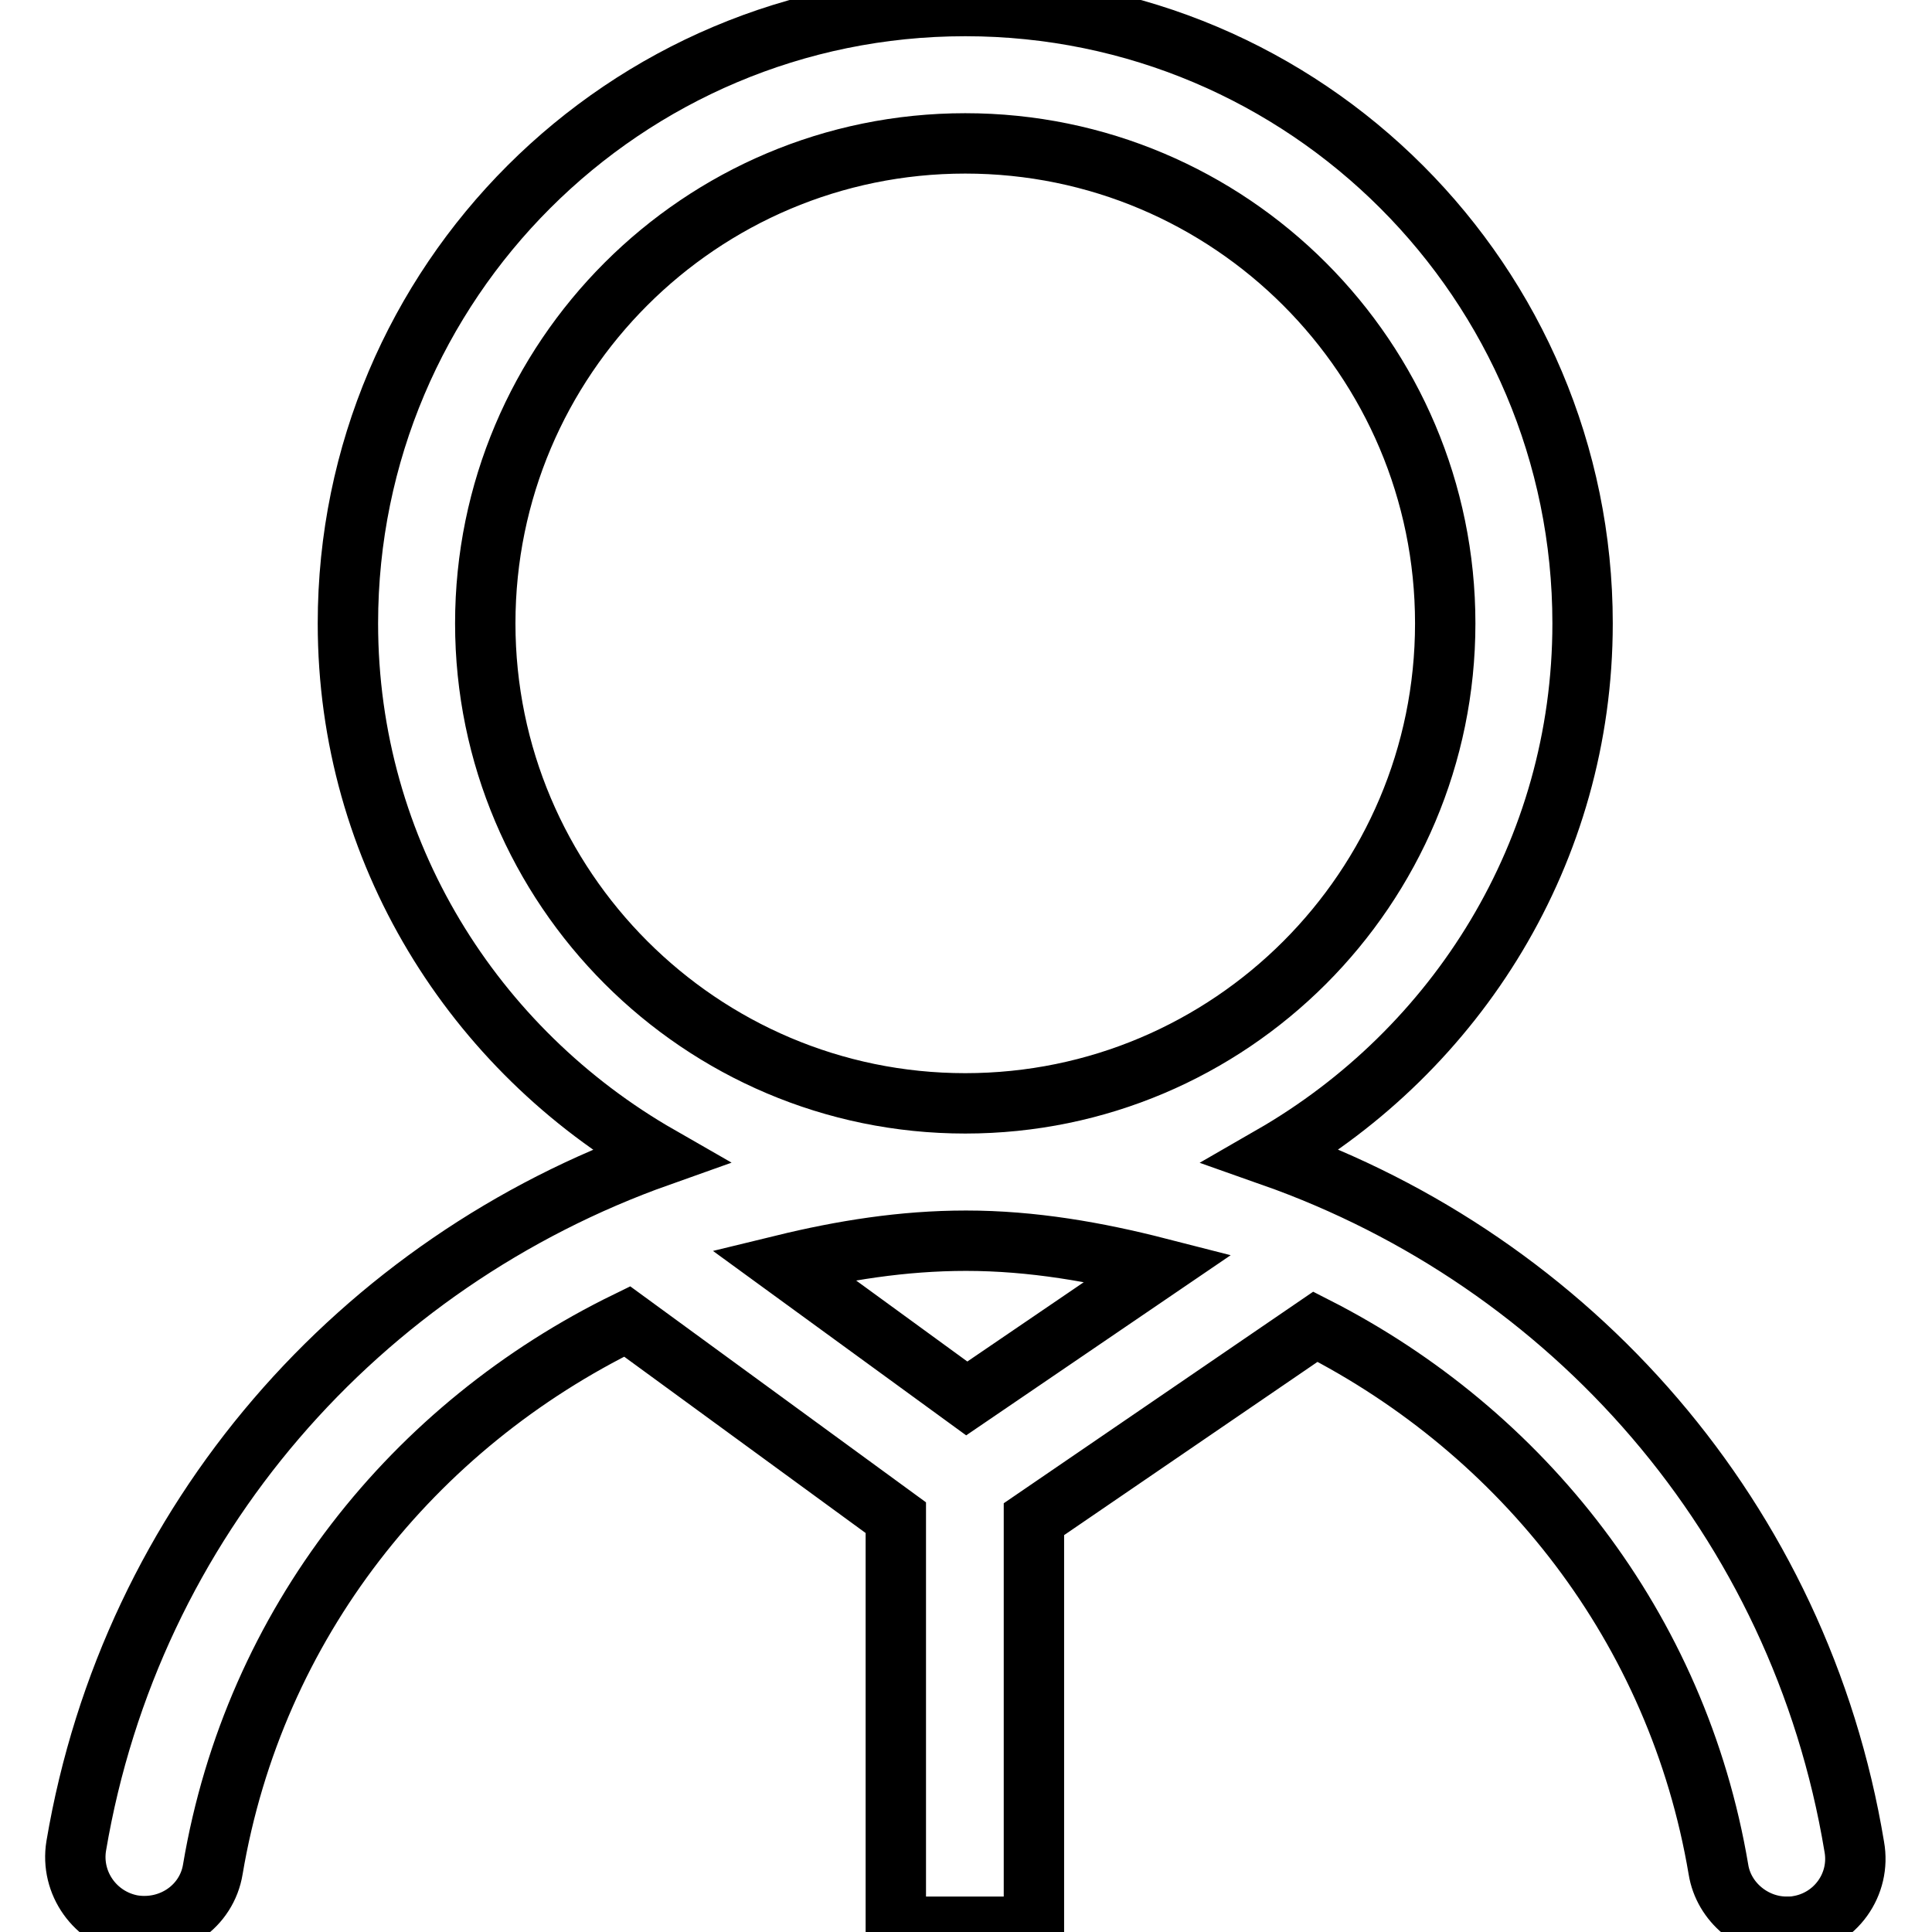 <?xml version="1.0" encoding="utf-8"?>
<!-- Svg Vector Icons : http://www.onlinewebfonts.com/icon -->
<!DOCTYPE svg PUBLIC "-//W3C//DTD SVG 1.1//EN" "http://www.w3.org/Graphics/SVG/1.1/DTD/svg11.dtd">
<svg version="1.1" xmlns="http://www.w3.org/2000/svg" xmlns:xlink="http://www.w3.org/1999/xlink" x="0px" y="0px" viewBox="0 0 256 256" enable-background="new 0 0 256 256" xml:space="preserve">
<g> <path stroke-width="8" fill-opacity="0" stroke="#000000"  d="M168.5,153.2c24.5-14.1,41.2-40.3,41.2-70.6c0-45.1-36.6-81.8-81.8-81.8c-45.1,0-81.8,36.6-81.8,81.8 c0,30.3,16.7,56.5,41.3,70.6c-39.7,14.1-70,48.2-77.3,91.4c-0.8,4.9,2.5,9.6,7.5,10.5c5.1,0.8,9.8-2.5,10.6-7.4 c5.5-32.6,26.6-58.8,54.9-72.6l35.6,26v54.2H137v-54l37.3-25.5c27.5,14,48,39.9,53.4,71.9c0.7,4.4,4.7,7.6,9,7.6c0.5,0,1,0,1.5-0.1 c5-0.8,8.4-5.5,7.5-10.5C238.5,201.3,208.2,167.2,168.5,153.2z M64.3,82.6c0-35.1,28.5-63.6,63.6-63.6c35.1,0,63.6,28.5,63.6,63.6 s-28.5,63.6-63.6,63.6C92.8,146.2,64.3,117.6,64.3,82.6z M128.1,185.3l-24.3-17.7c7.8-1.9,15.8-3.2,24.2-3.2 c8.8,0,17.3,1.5,25.5,3.6L128.1,185.3z"/></g>
</svg>